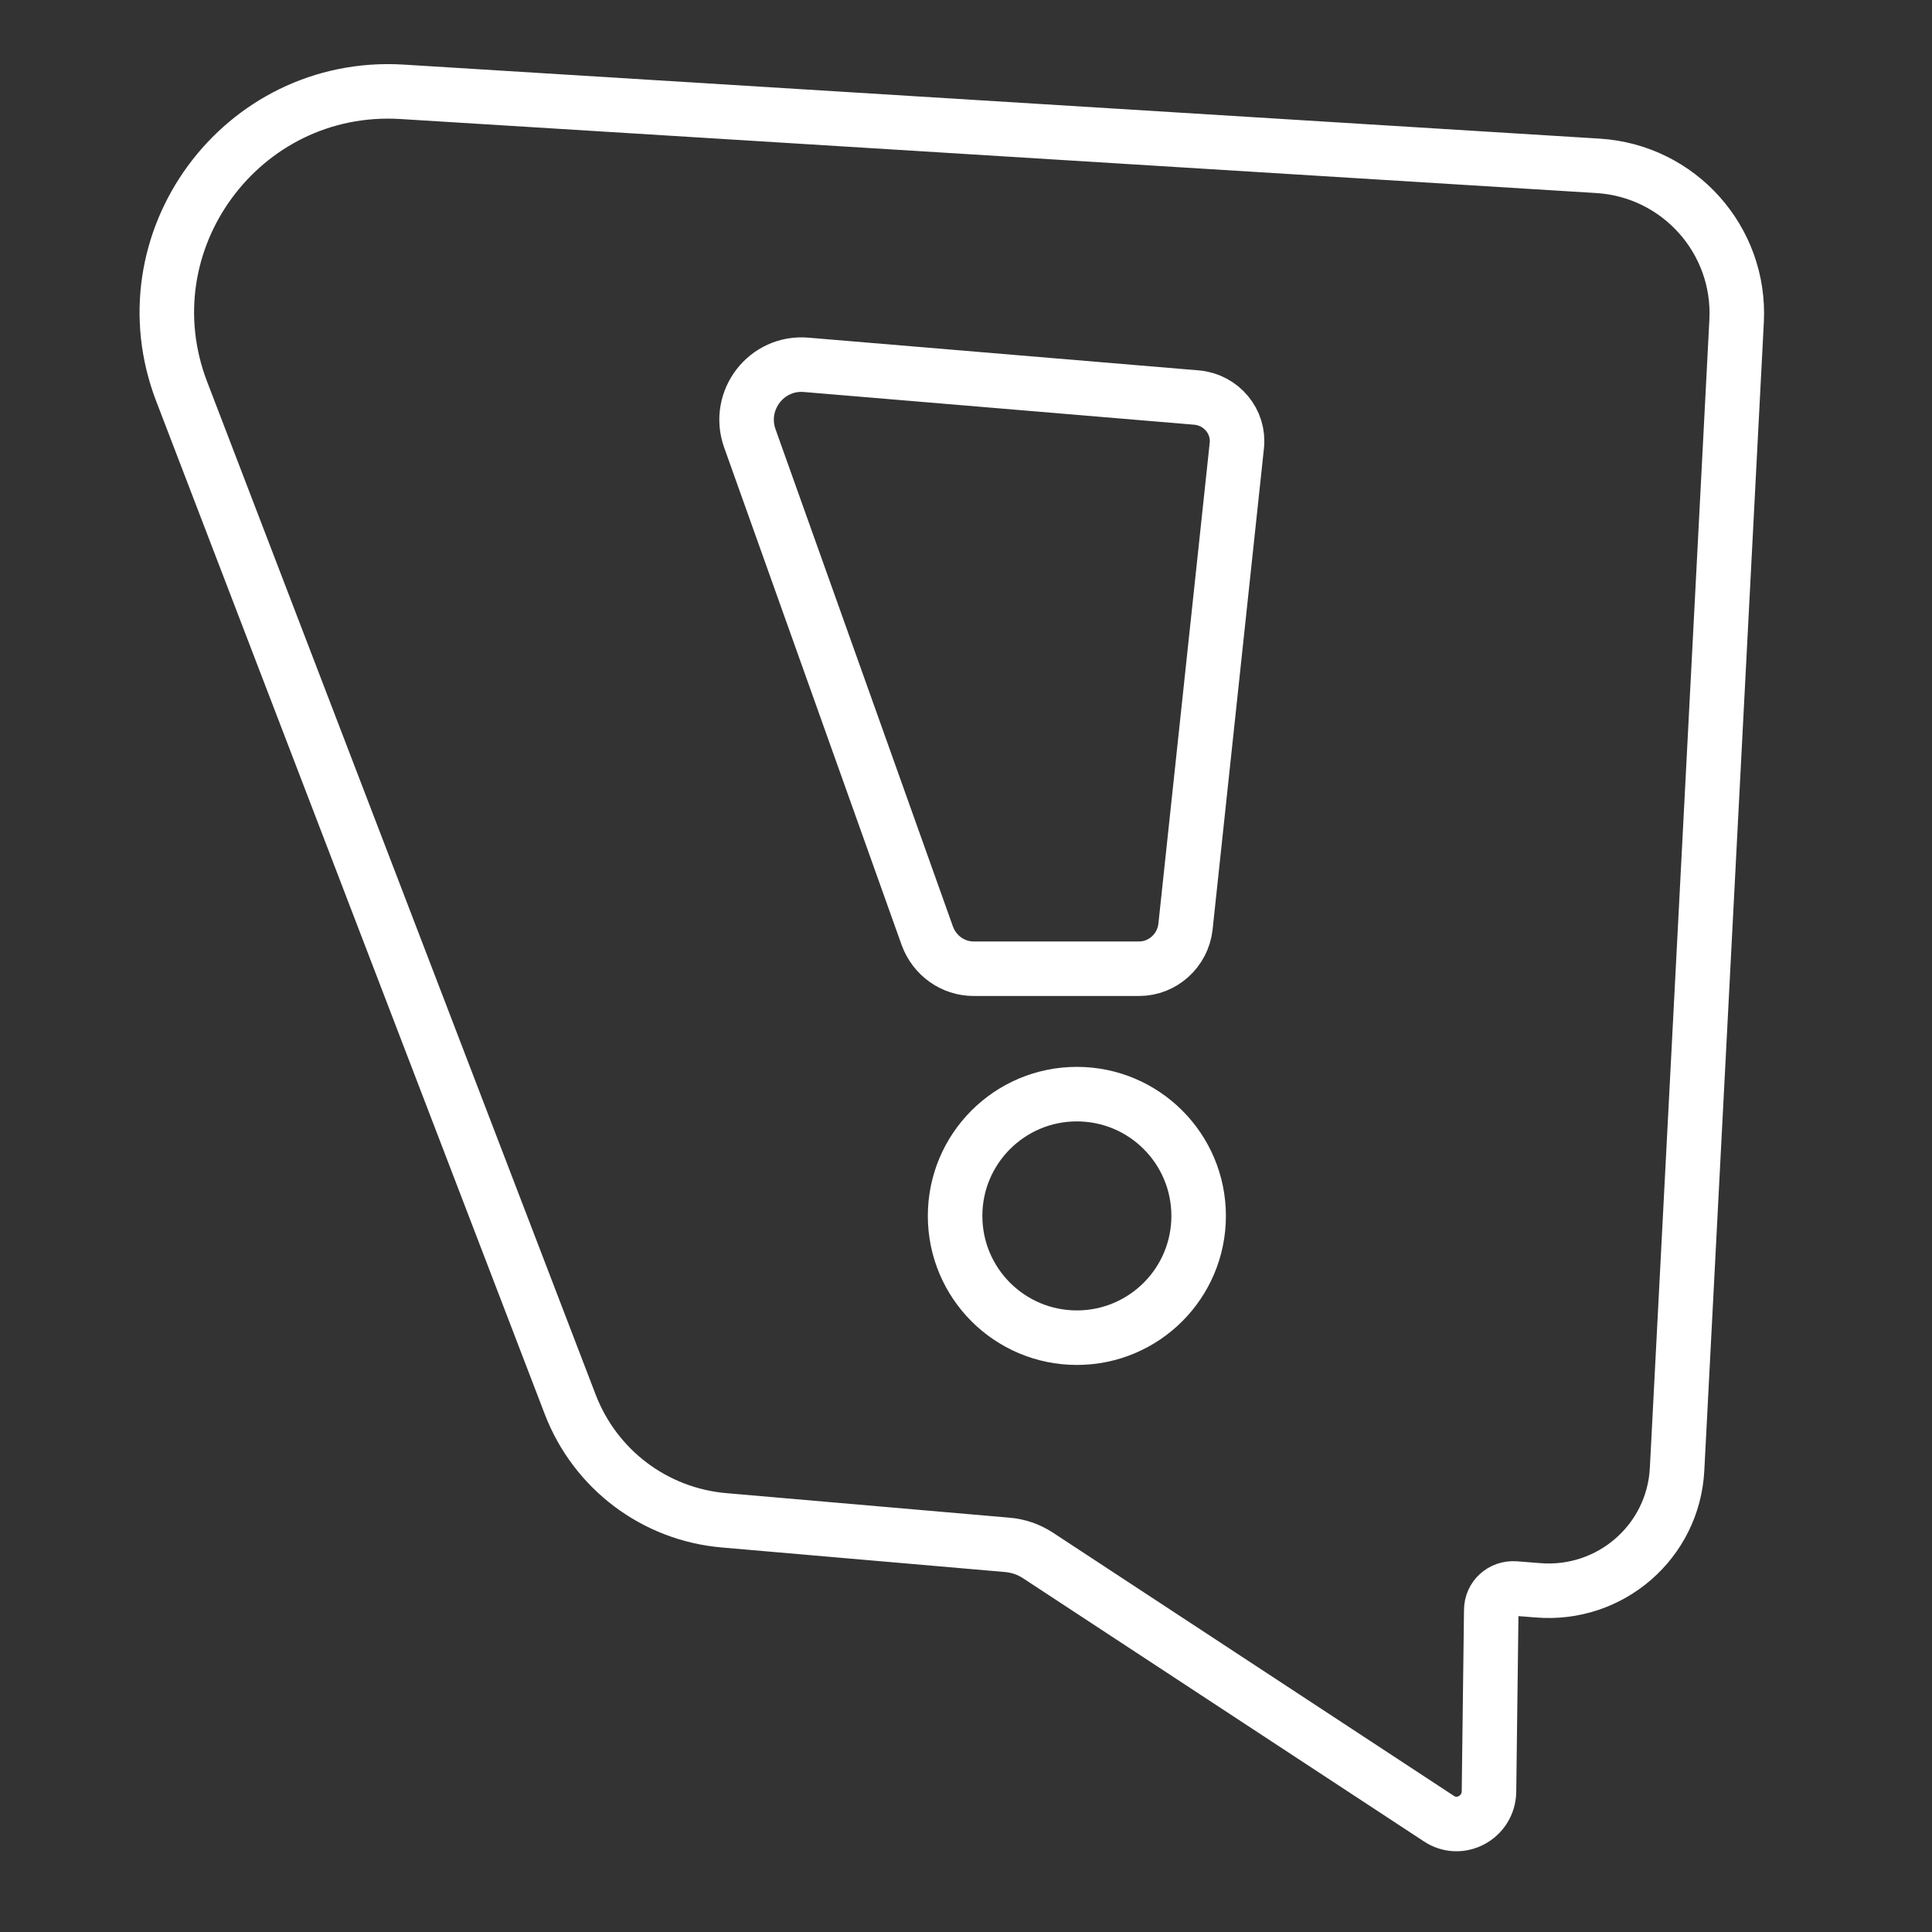 <?xml version="1.0" encoding="utf-8"?>
<!-- Generator: Adobe Illustrator 26.5.0, SVG Export Plug-In . SVG Version: 6.00 Build 0)  -->
<svg version="1.1" xmlns="http://www.w3.org/2000/svg" xmlns:xlink="http://www.w3.org/1999/xlink" x="0px" y="0px"
	 viewBox="0 0 42.52 42.52" style="enable-background:new 0 0 42.52 42.52;" xml:space="preserve">
<rect x="0" y="0" width="42.52" height="42.52" fill="#333333" stroke="none"/>
<style type="text/css">
	.st0{display:none;}
	.st1{display:inline;fill:#D2B268;}
	.st2{fill:none;stroke:#FFFFFF;stroke-width:1.2;}
</style>
<g id="BG" class="st0">
	<rect y="0" class="st1" width="42.52" height="42.52"/>
</g>
<g id="Ebene_1">
	<g>
		<g>
			<path class="st2" d="M38.22,7.06l-1.31,25.27c-0.08,1.6-1.47,2.8-3.06,2.67l-0.51-0.04c-0.28-0.02-0.52,0.19-0.52,0.48
				l-0.05,3.99c-0.01,0.57-0.64,0.91-1.11,0.59l-8.82-5.79c-0.2-0.13-0.43-0.21-0.67-0.23l-6.23-0.54
				c-1.53-0.13-2.84-1.12-3.39-2.55L4,8.62c-1.27-3.3,1.31-6.81,4.84-6.6l26.33,1.63C36.95,3.76,38.31,5.28,38.22,7.06z"/>
		</g>
		<path class="st2" d="M17.75,8.03l8.59,0.72c0.54,0.05,0.94,0.53,0.88,1.06l-1.13,10.59c-0.06,0.52-0.5,0.92-1.02,0.92h-3.64
			c-0.46,0-0.86-0.29-1.02-0.72L16.5,9.64C16.21,8.81,16.87,7.95,17.75,8.03z"/>
		<circle class="st2" cx="23.7" cy="26.76" r="2.68"/>
	</g>
</g>
</svg>
